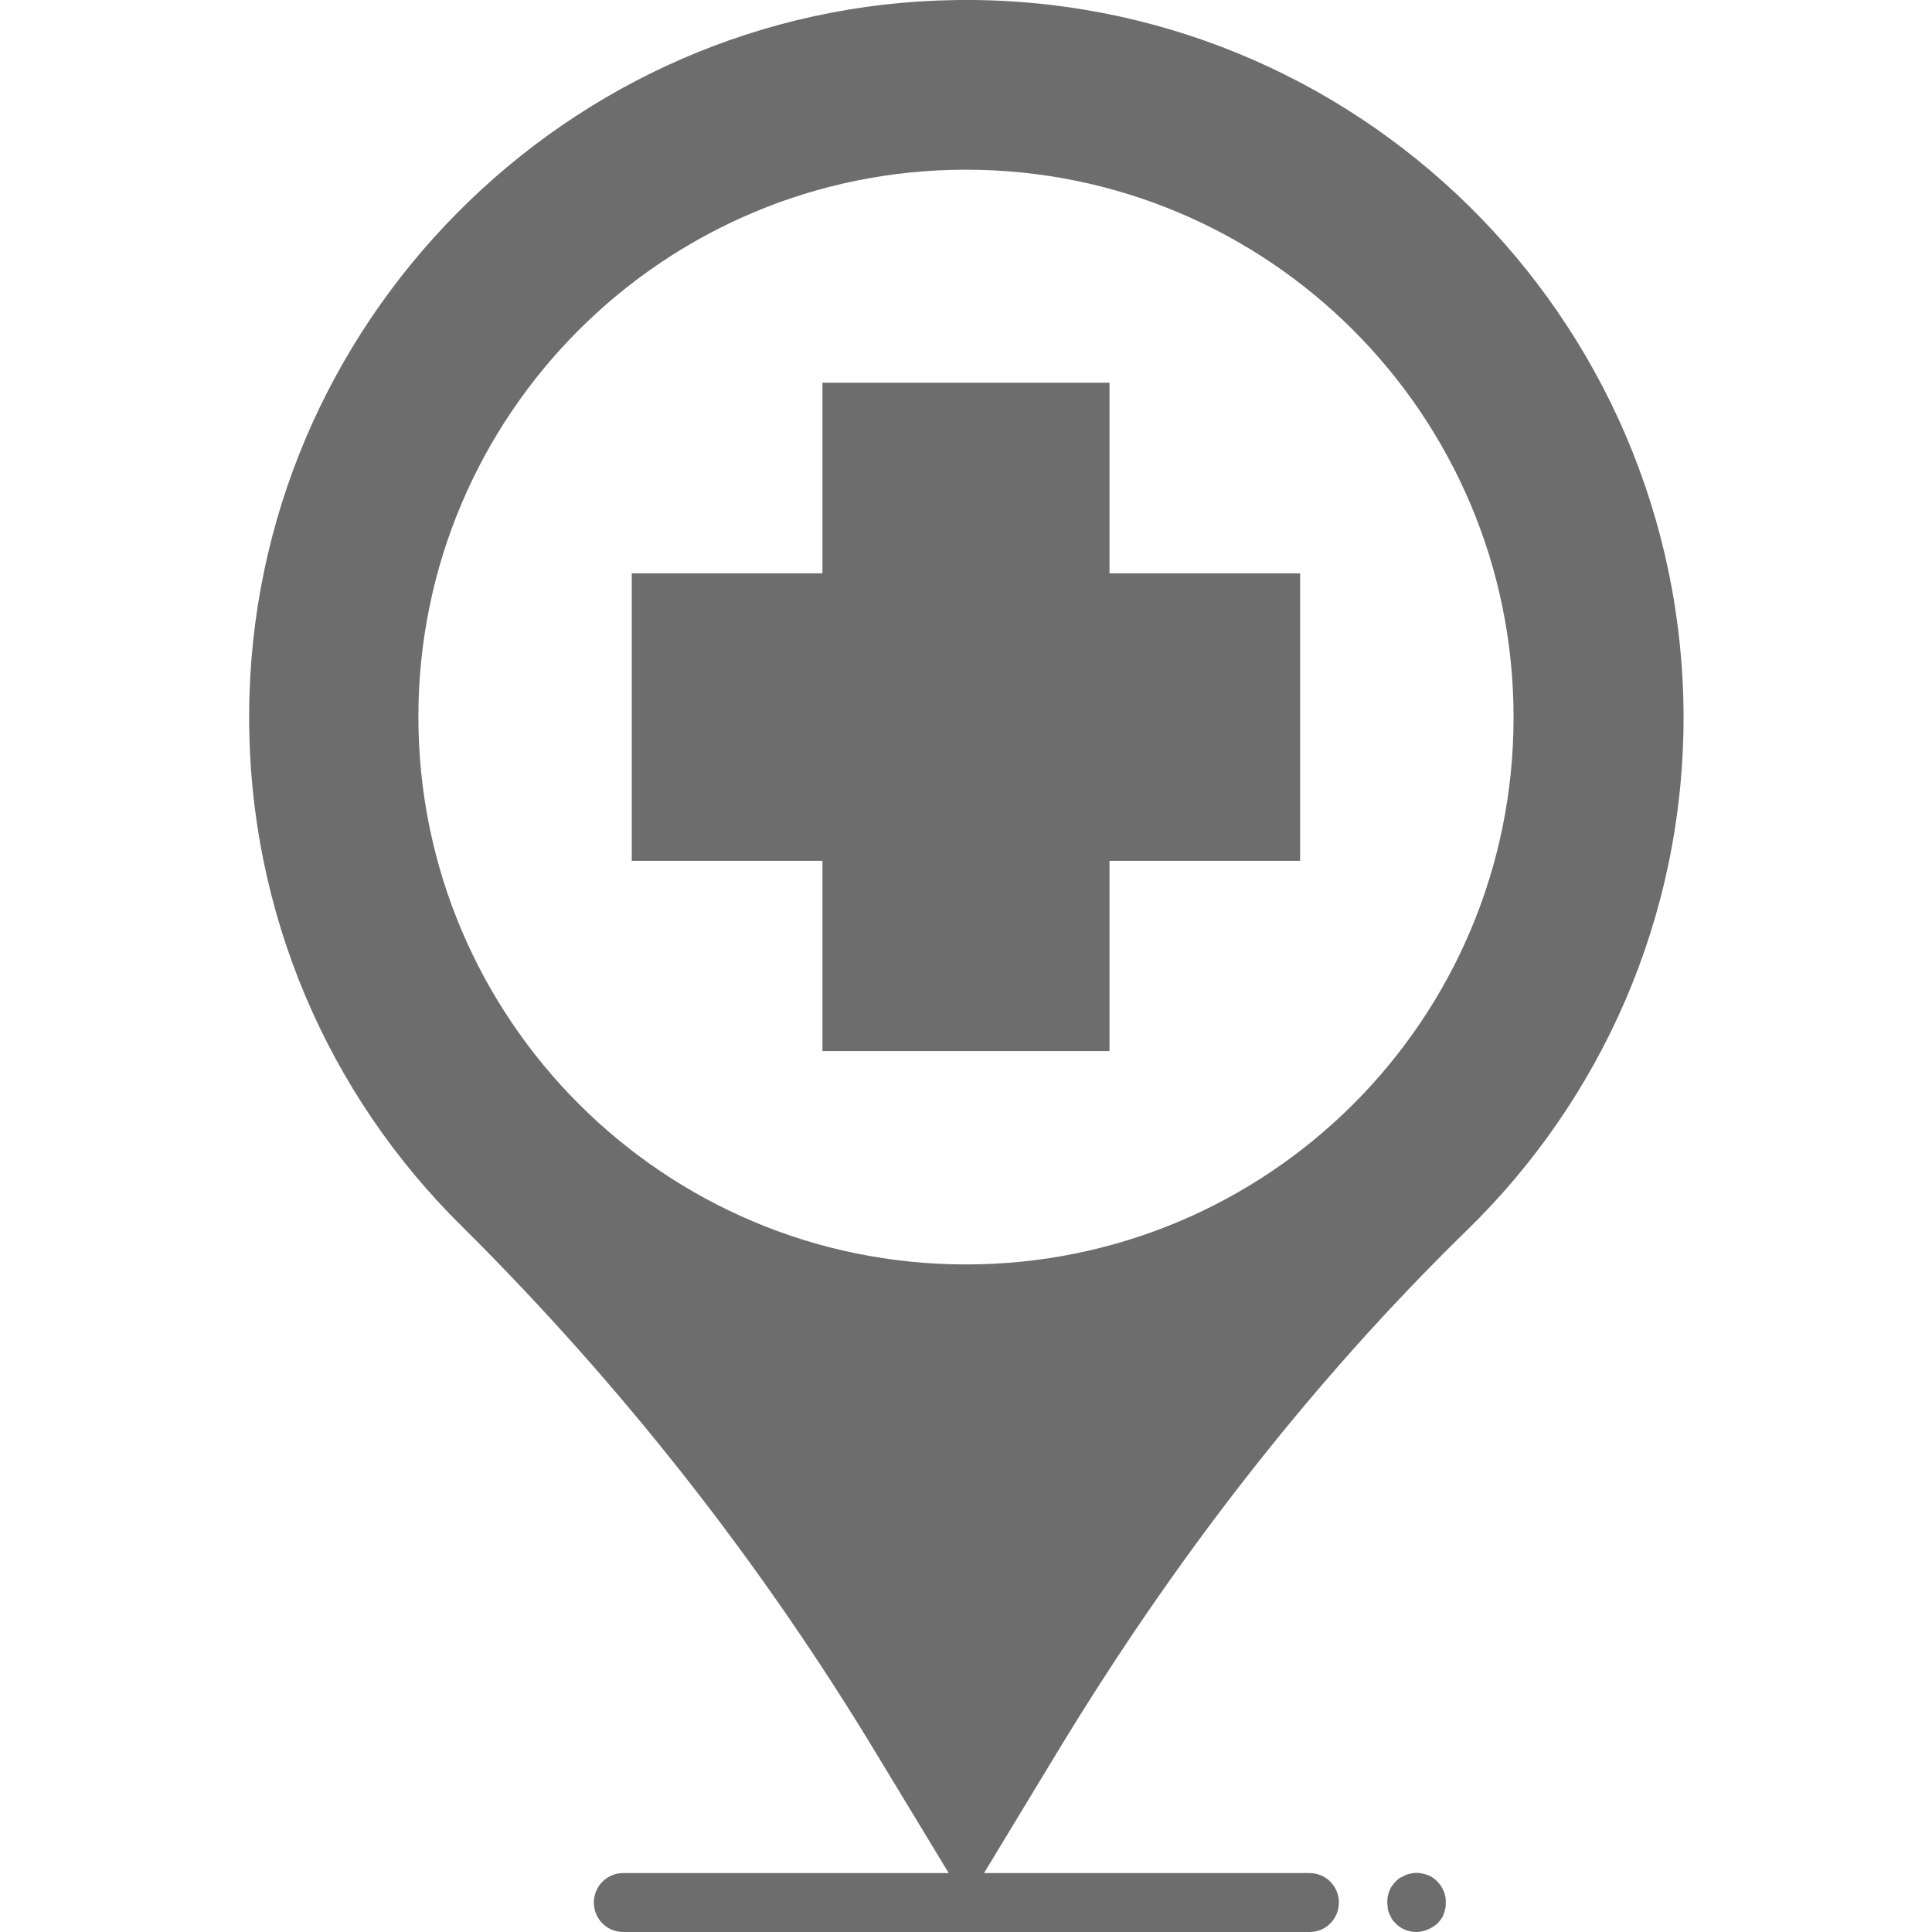 <?xml version="1.0" encoding="utf-8"?>
<svg xmlns="http://www.w3.org/2000/svg" fill="none" height="100%" overflow="visible" preserveAspectRatio="none" style="display: block;" viewBox="0 0 36 36" width="100%">
<g id="healthcare-hospital-medical-19-svgrepo-com 1">
<g id="Group">
<g id="Group_2">
<path d="M17.803 0.001C10.564 0.103 4.682 6.04 4.643 13.279C4.619 17.02 6.133 20.409 8.596 22.84C11.568 25.789 14.164 29.09 16.329 32.675L17.678 34.902H11.615C11.309 34.902 11.066 35.145 11.066 35.451C11.066 35.757 11.309 36 11.615 36H24.399C24.705 36 24.948 35.757 24.948 35.451C24.948 35.145 24.705 34.902 24.399 34.902H18.336L19.685 32.675C21.834 29.122 24.368 25.82 27.34 22.918C29.826 20.495 31.371 17.107 31.371 13.358C31.355 5.915 25.27 -0.108 17.803 0.001ZM17.999 23.561C12.368 23.561 7.796 18.989 7.796 13.358C7.796 7.727 12.368 3.162 17.999 3.162C23.63 3.162 28.203 7.727 28.203 13.366C28.203 19.005 23.63 23.561 17.999 23.561Z" fill="#6D6D6D" id="Vector"/>
<path d="M26.901 35.239C26.885 35.208 26.869 35.176 26.854 35.145C26.83 35.114 26.807 35.09 26.783 35.059C26.76 35.028 26.728 35.012 26.697 34.988C26.666 34.965 26.634 34.949 26.603 34.941C26.571 34.925 26.532 34.918 26.501 34.91C26.43 34.894 26.36 34.894 26.289 34.91C26.258 34.918 26.218 34.925 26.187 34.941C26.156 34.957 26.124 34.973 26.093 34.988C26.062 35.004 26.038 35.028 26.007 35.059C25.975 35.09 25.96 35.114 25.936 35.145C25.913 35.176 25.897 35.208 25.889 35.239C25.873 35.271 25.866 35.31 25.858 35.341C25.85 35.38 25.85 35.412 25.85 35.451C25.85 35.49 25.858 35.522 25.858 35.561C25.866 35.592 25.873 35.631 25.889 35.663C25.905 35.694 25.92 35.725 25.936 35.757C25.952 35.788 25.983 35.812 26.007 35.843C26.109 35.945 26.25 36 26.391 36C26.532 36 26.673 35.937 26.783 35.843C26.807 35.82 26.83 35.788 26.854 35.757C26.877 35.725 26.893 35.694 26.901 35.663C26.916 35.631 26.924 35.592 26.932 35.561C26.94 35.522 26.94 35.49 26.94 35.451C26.94 35.412 26.94 35.38 26.932 35.341C26.924 35.31 26.916 35.271 26.901 35.239Z" fill="#6D6D6D" id="Vector_2"/>
<g id="Group_3">
<path d="M20.674 7.131H15.325V10.683H11.772V16.04H15.325V19.585H20.674V16.04H24.226V10.683H20.674V7.131Z" fill="#6D6D6D" id="Vector_3"/>
</g>
</g>
</g>
</g>
</svg>